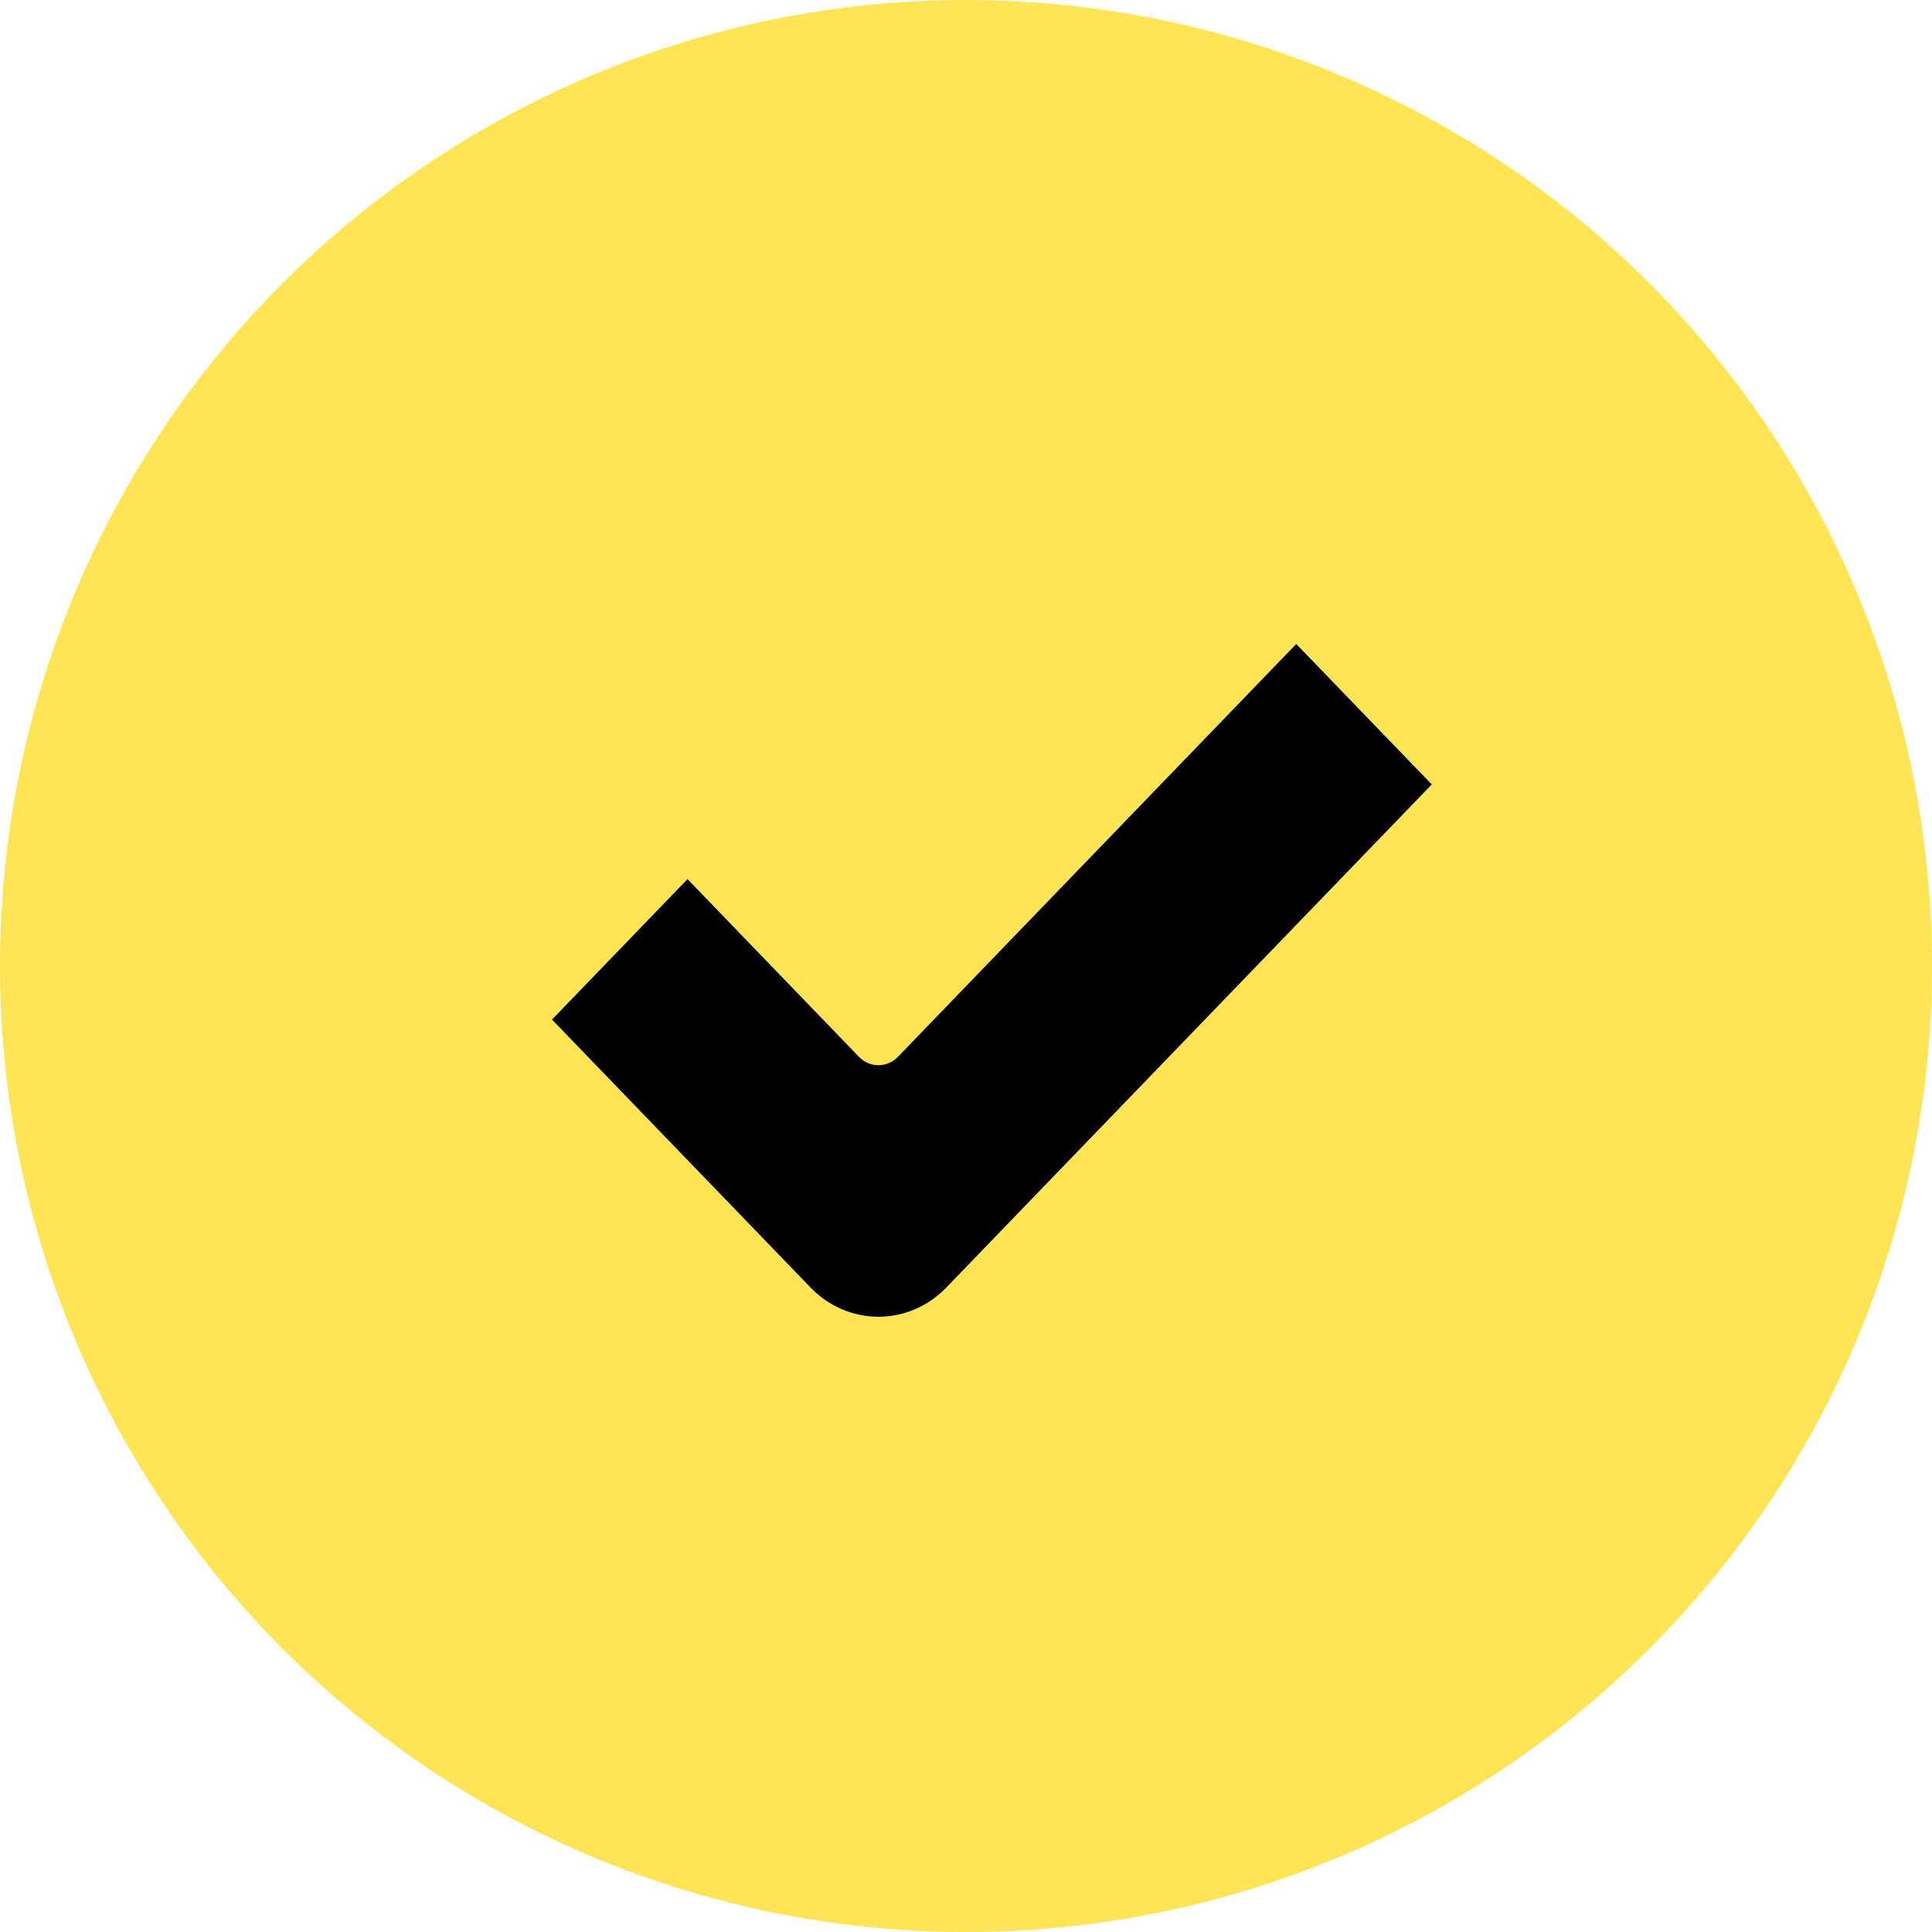 <?xml version="1.0" encoding="UTF-8"?> <svg xmlns="http://www.w3.org/2000/svg" width="84" height="84" viewBox="0 0 84 84" fill="none"> <circle cx="42" cy="42" r="42" fill="#FFE455"></circle> <path d="M56.358 28L39.038 45.951C38.571 46.434 37.814 46.434 37.347 45.951L29.892 38.223L24 44.329L35.247 55.985C36.028 56.795 37.088 57.25 38.193 57.25C39.297 57.25 40.357 56.795 41.138 55.985L62.25 34.106L56.358 28Z" fill="black"></path> </svg> 